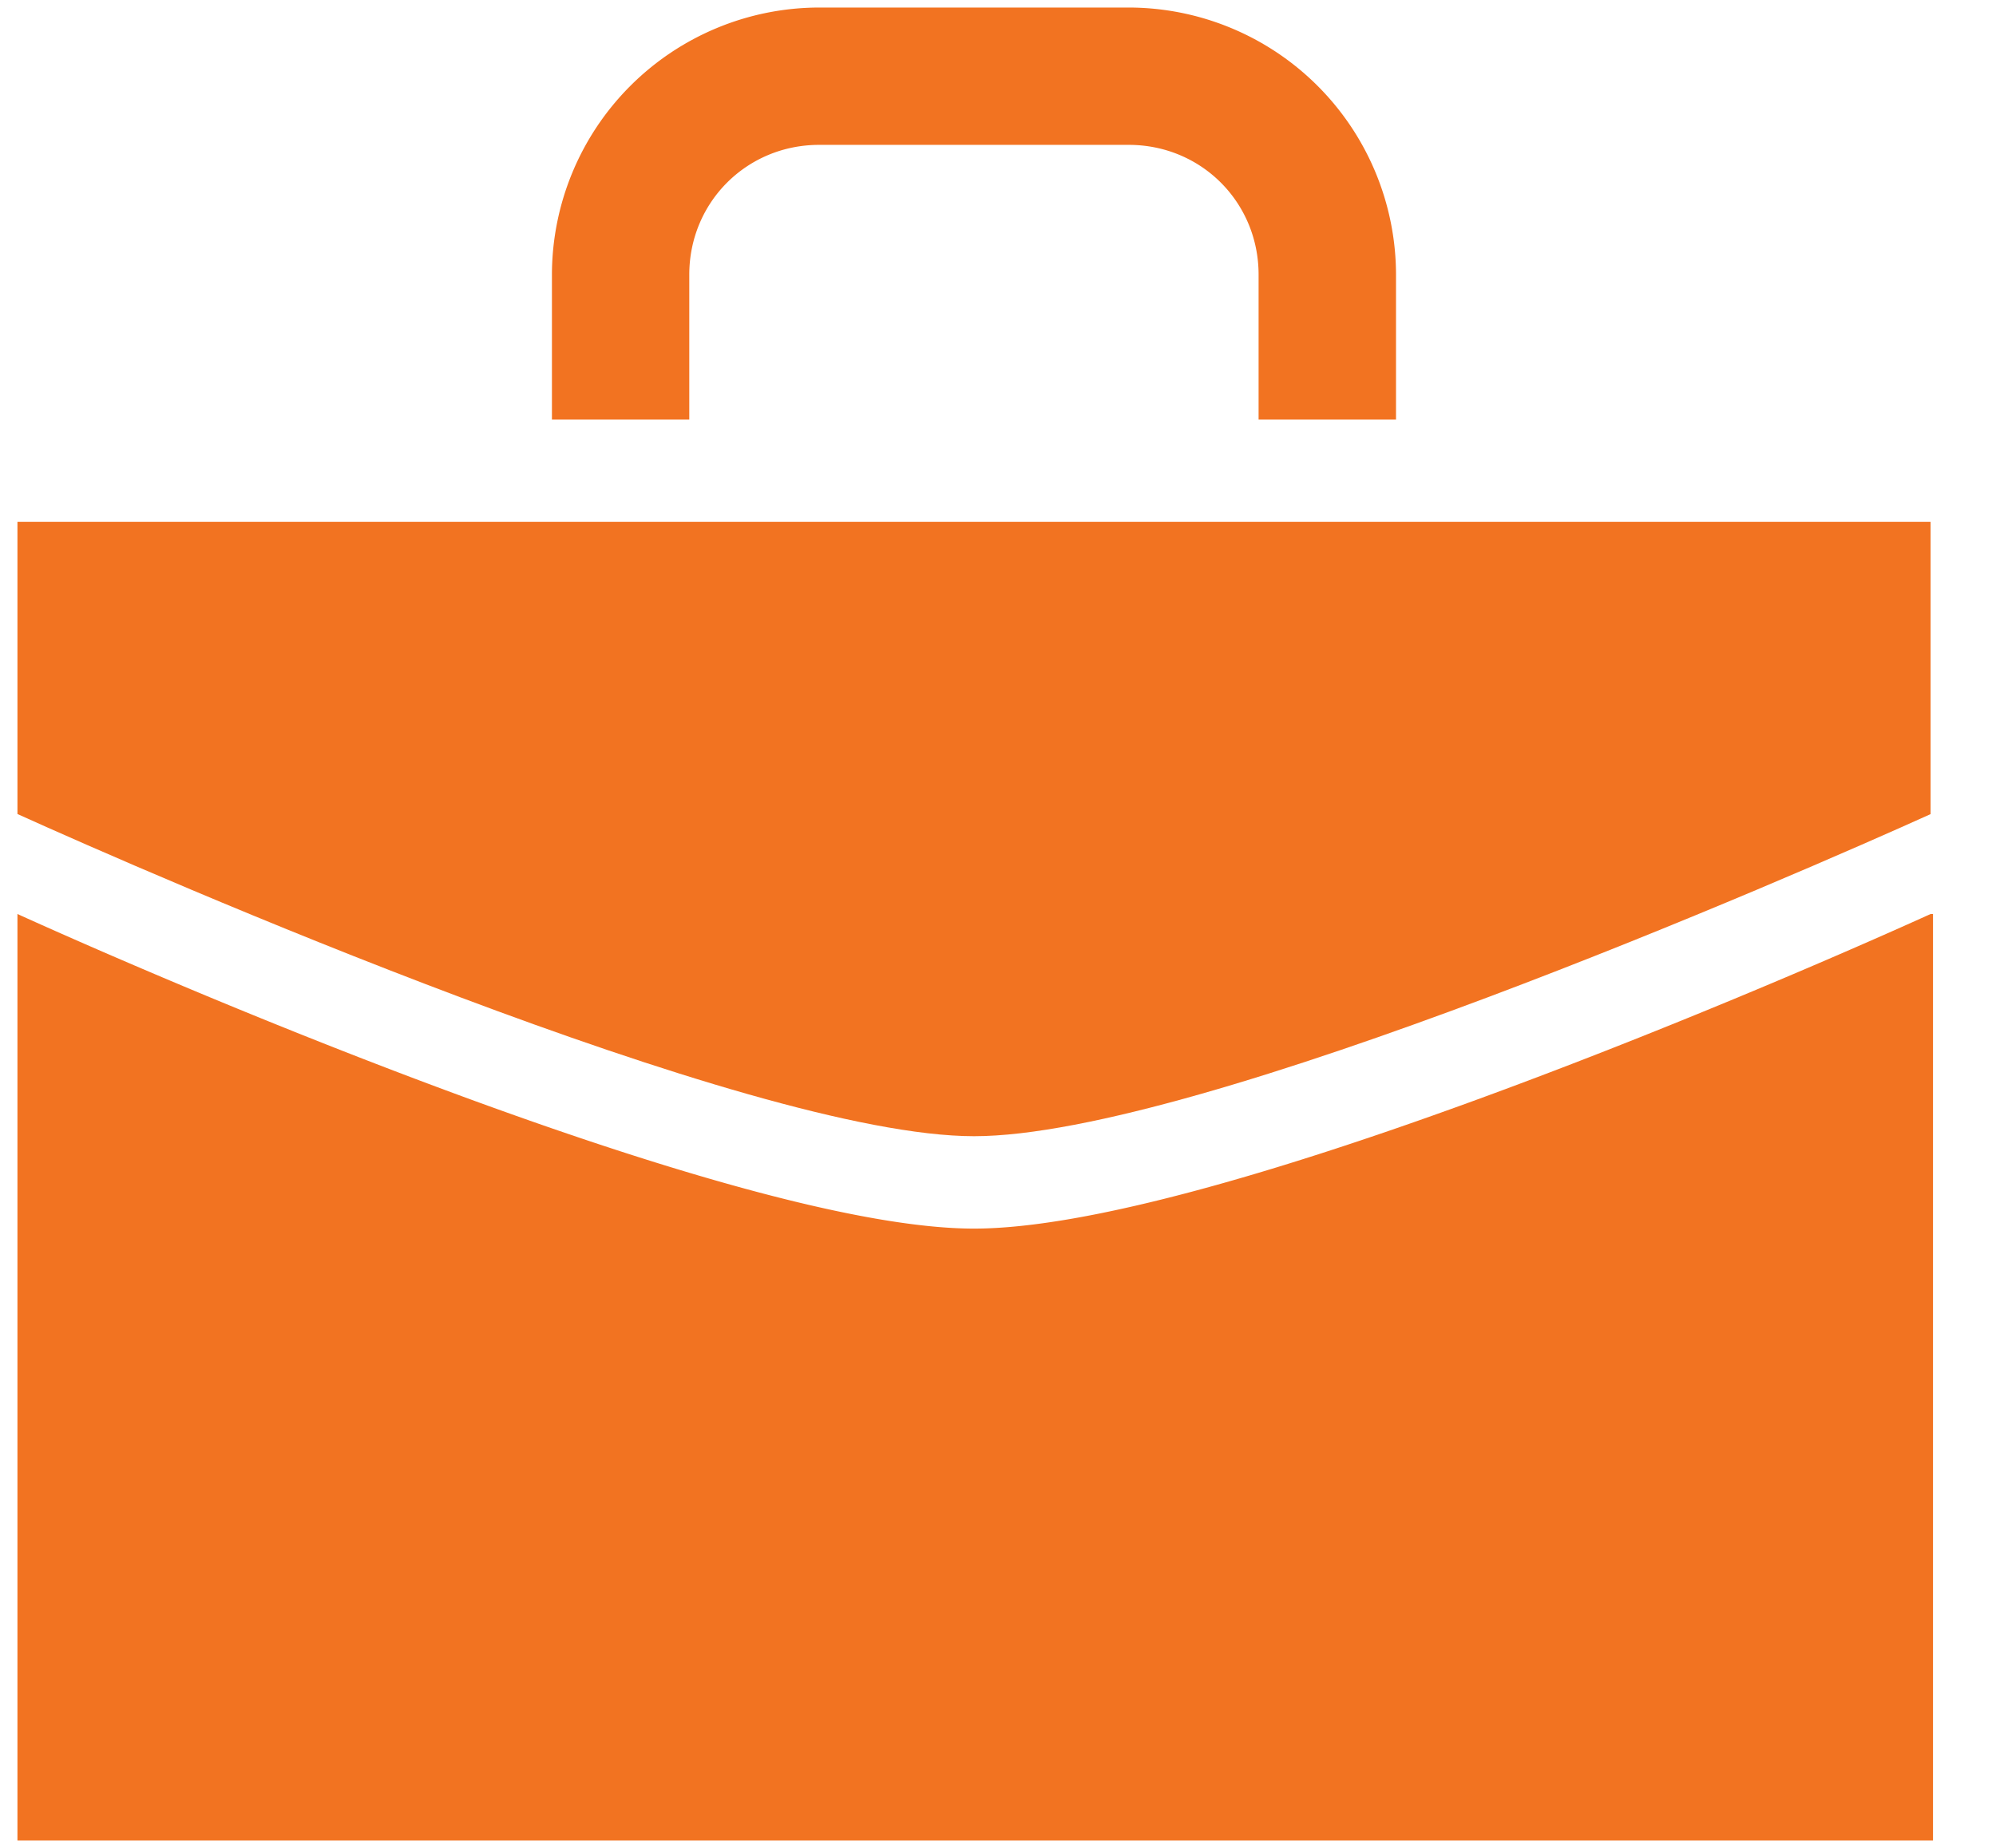 <svg xmlns="http://www.w3.org/2000/svg" width="27" height="25" viewBox="0 0 27 25"><g fill="#F27321" fill-rule="evenodd"><path d="M18.884 5.642V3.716A3.62 3.62 0 0 0 15.27.102H11.08a3.62 3.62 0 0 0-3.614 3.614v1.96h1.858v-1.96c0-.979.777-1.756 1.756-1.756h4.189c.98 0 1.756.777 1.756 1.756v1.96h1.859v-.034zM26.115 12.366c-2.534 1.148-9.864 4.256-12.94 4.256-3.074 0-10.405-3.108-12.939-4.256V24.9h25.912V12.366h-.033z"/><path d="M26.115 11.014V7.06H.236v3.953c1.791.811 9.9 4.359 12.94 4.359 3.04 0 11.148-3.548 12.94-4.358z"/></g></svg>